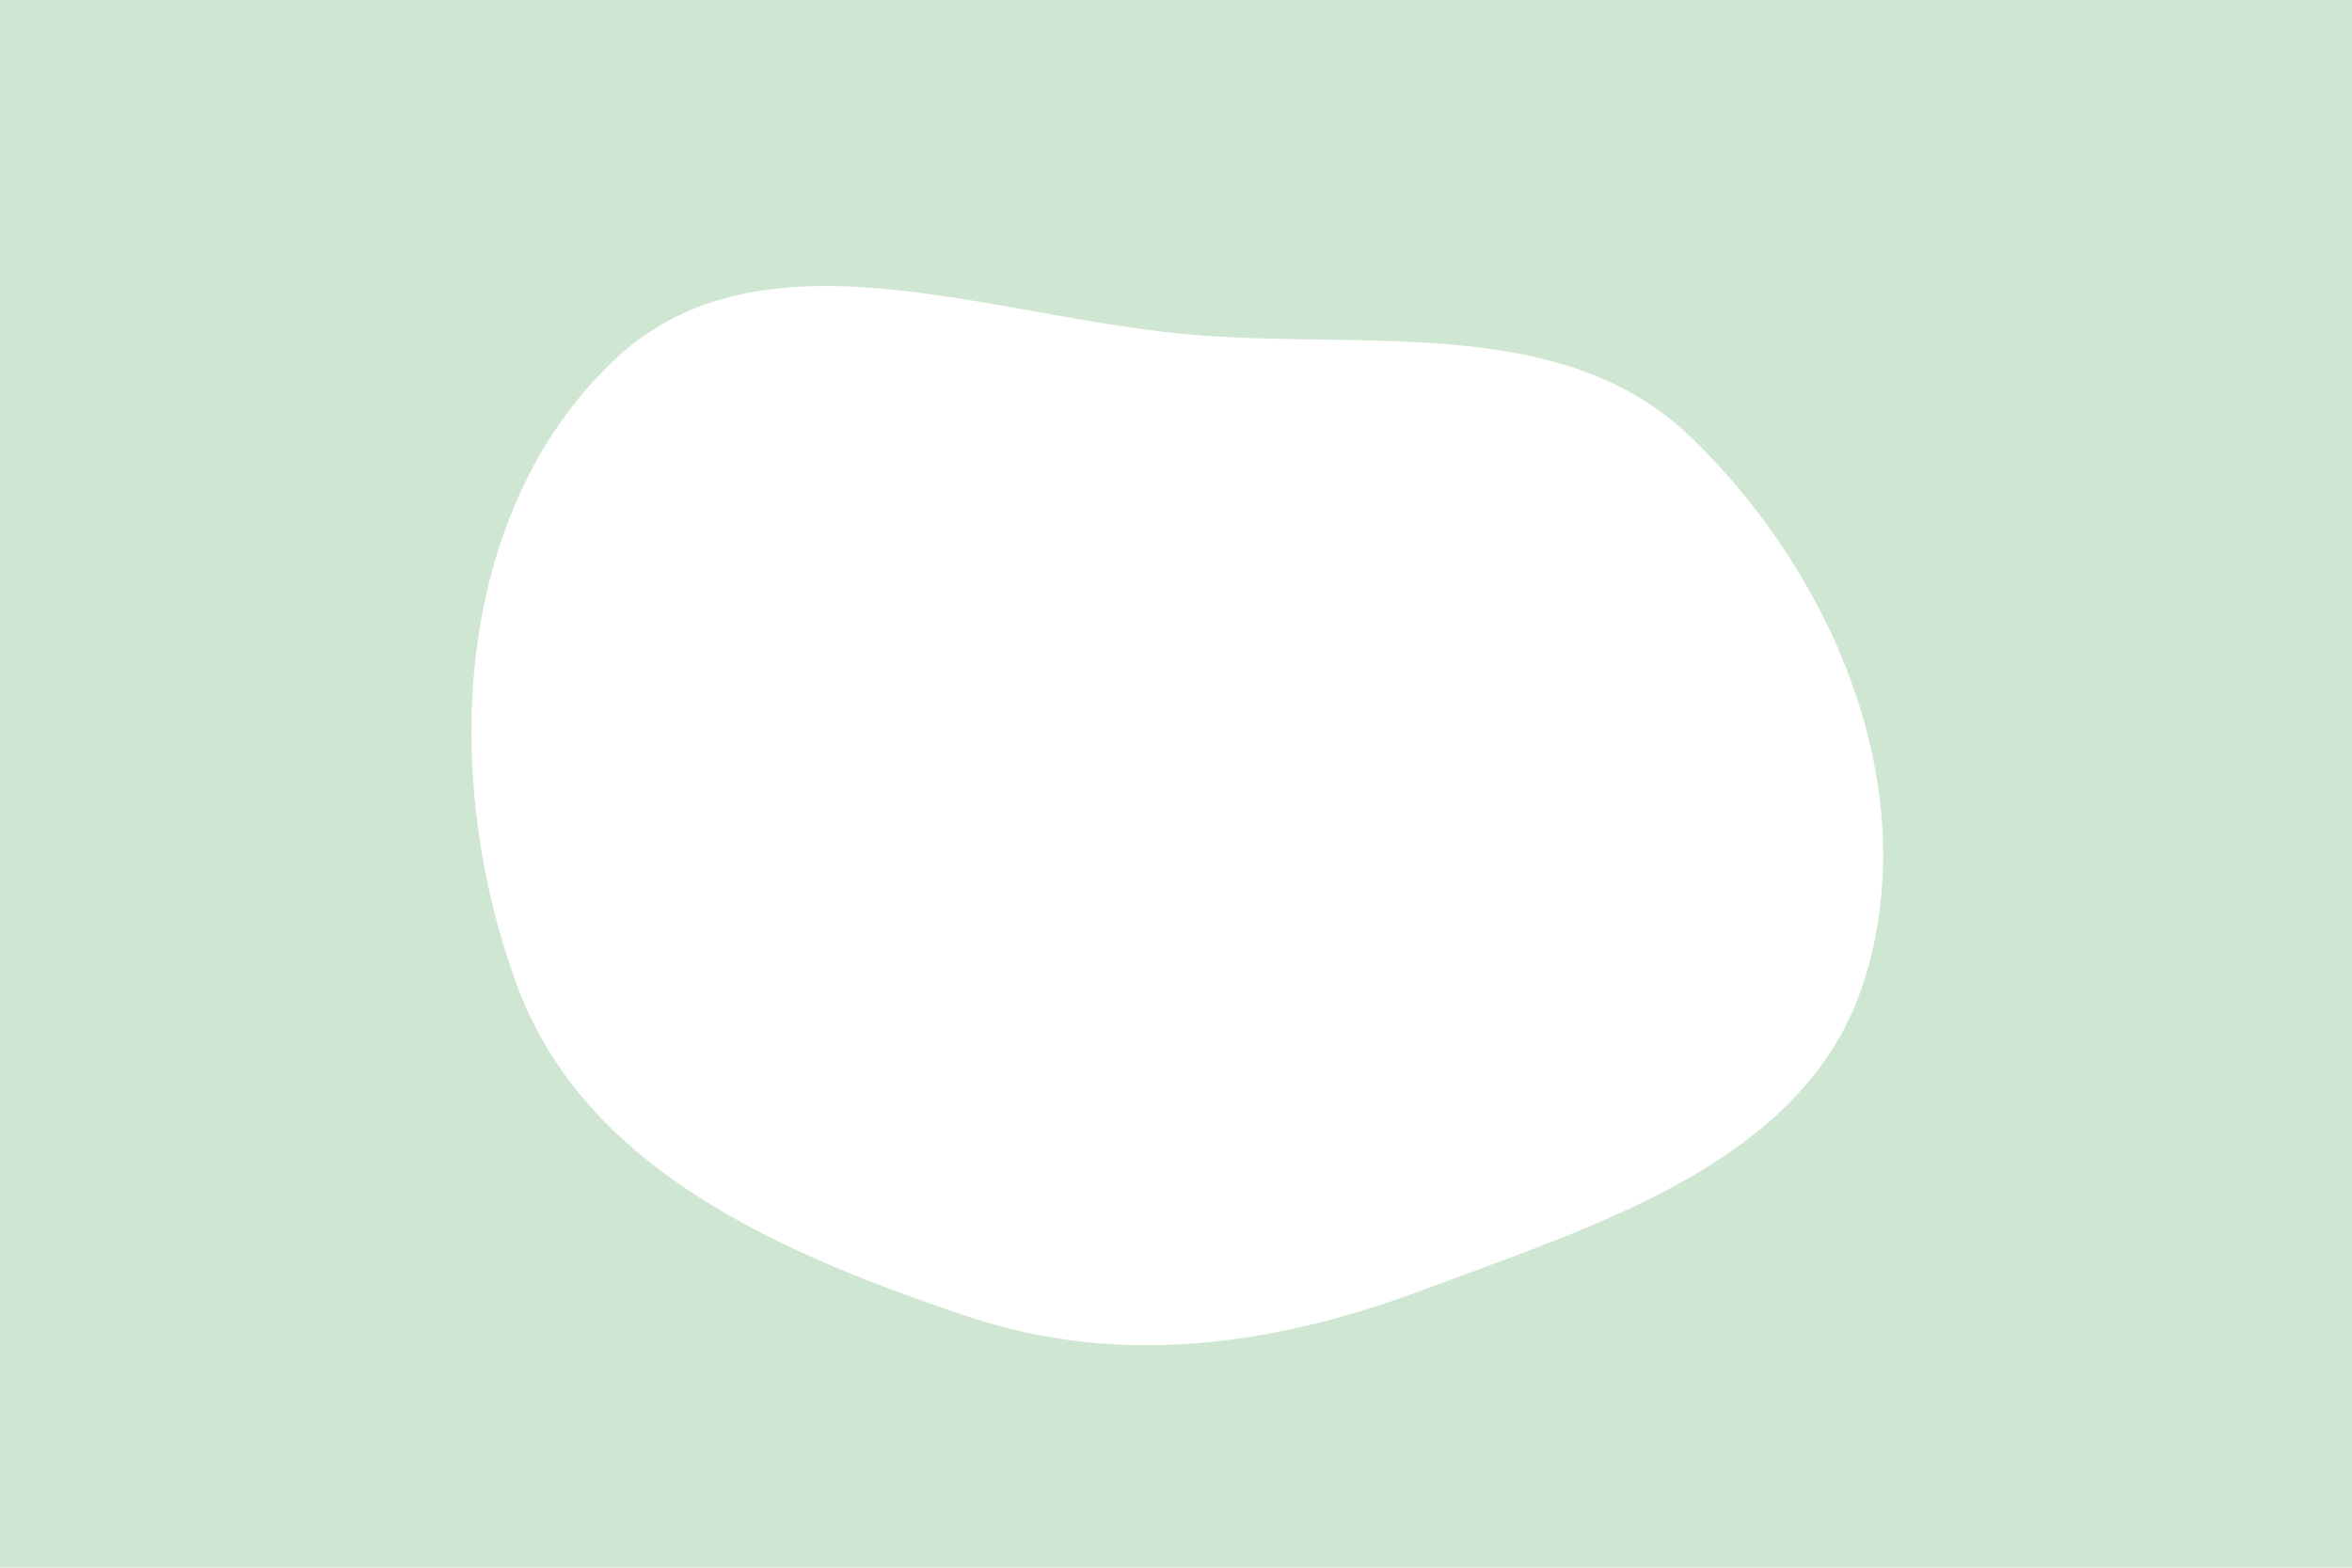 <svg width="888" height="592" viewBox="0 0 888 592" fill="none" xmlns="http://www.w3.org/2000/svg">
<path fill-rule="evenodd" clip-rule="evenodd" d="M888 0H0V592H888V0ZM498.925 128.236C483.872 128.013 468.755 127.789 453.904 126.712C433.331 125.22 412.054 121.421 390.838 117.632C331.825 107.095 273.285 96.642 231.69 136.16C170.922 193.895 166.2 293.787 195.315 372.39C221.009 441.759 295.259 473.647 365.402 497.145C422.742 516.355 480.908 508.25 537.539 487.04C542.688 485.111 547.906 483.19 553.159 481.256C615.96 458.131 683.997 433.077 703.799 370.406C726.483 298.612 692.975 218.27 639.07 165.704C602.22 129.768 550.958 129.008 498.925 128.236Z" fill="#CFE6D2"/>
</svg>
